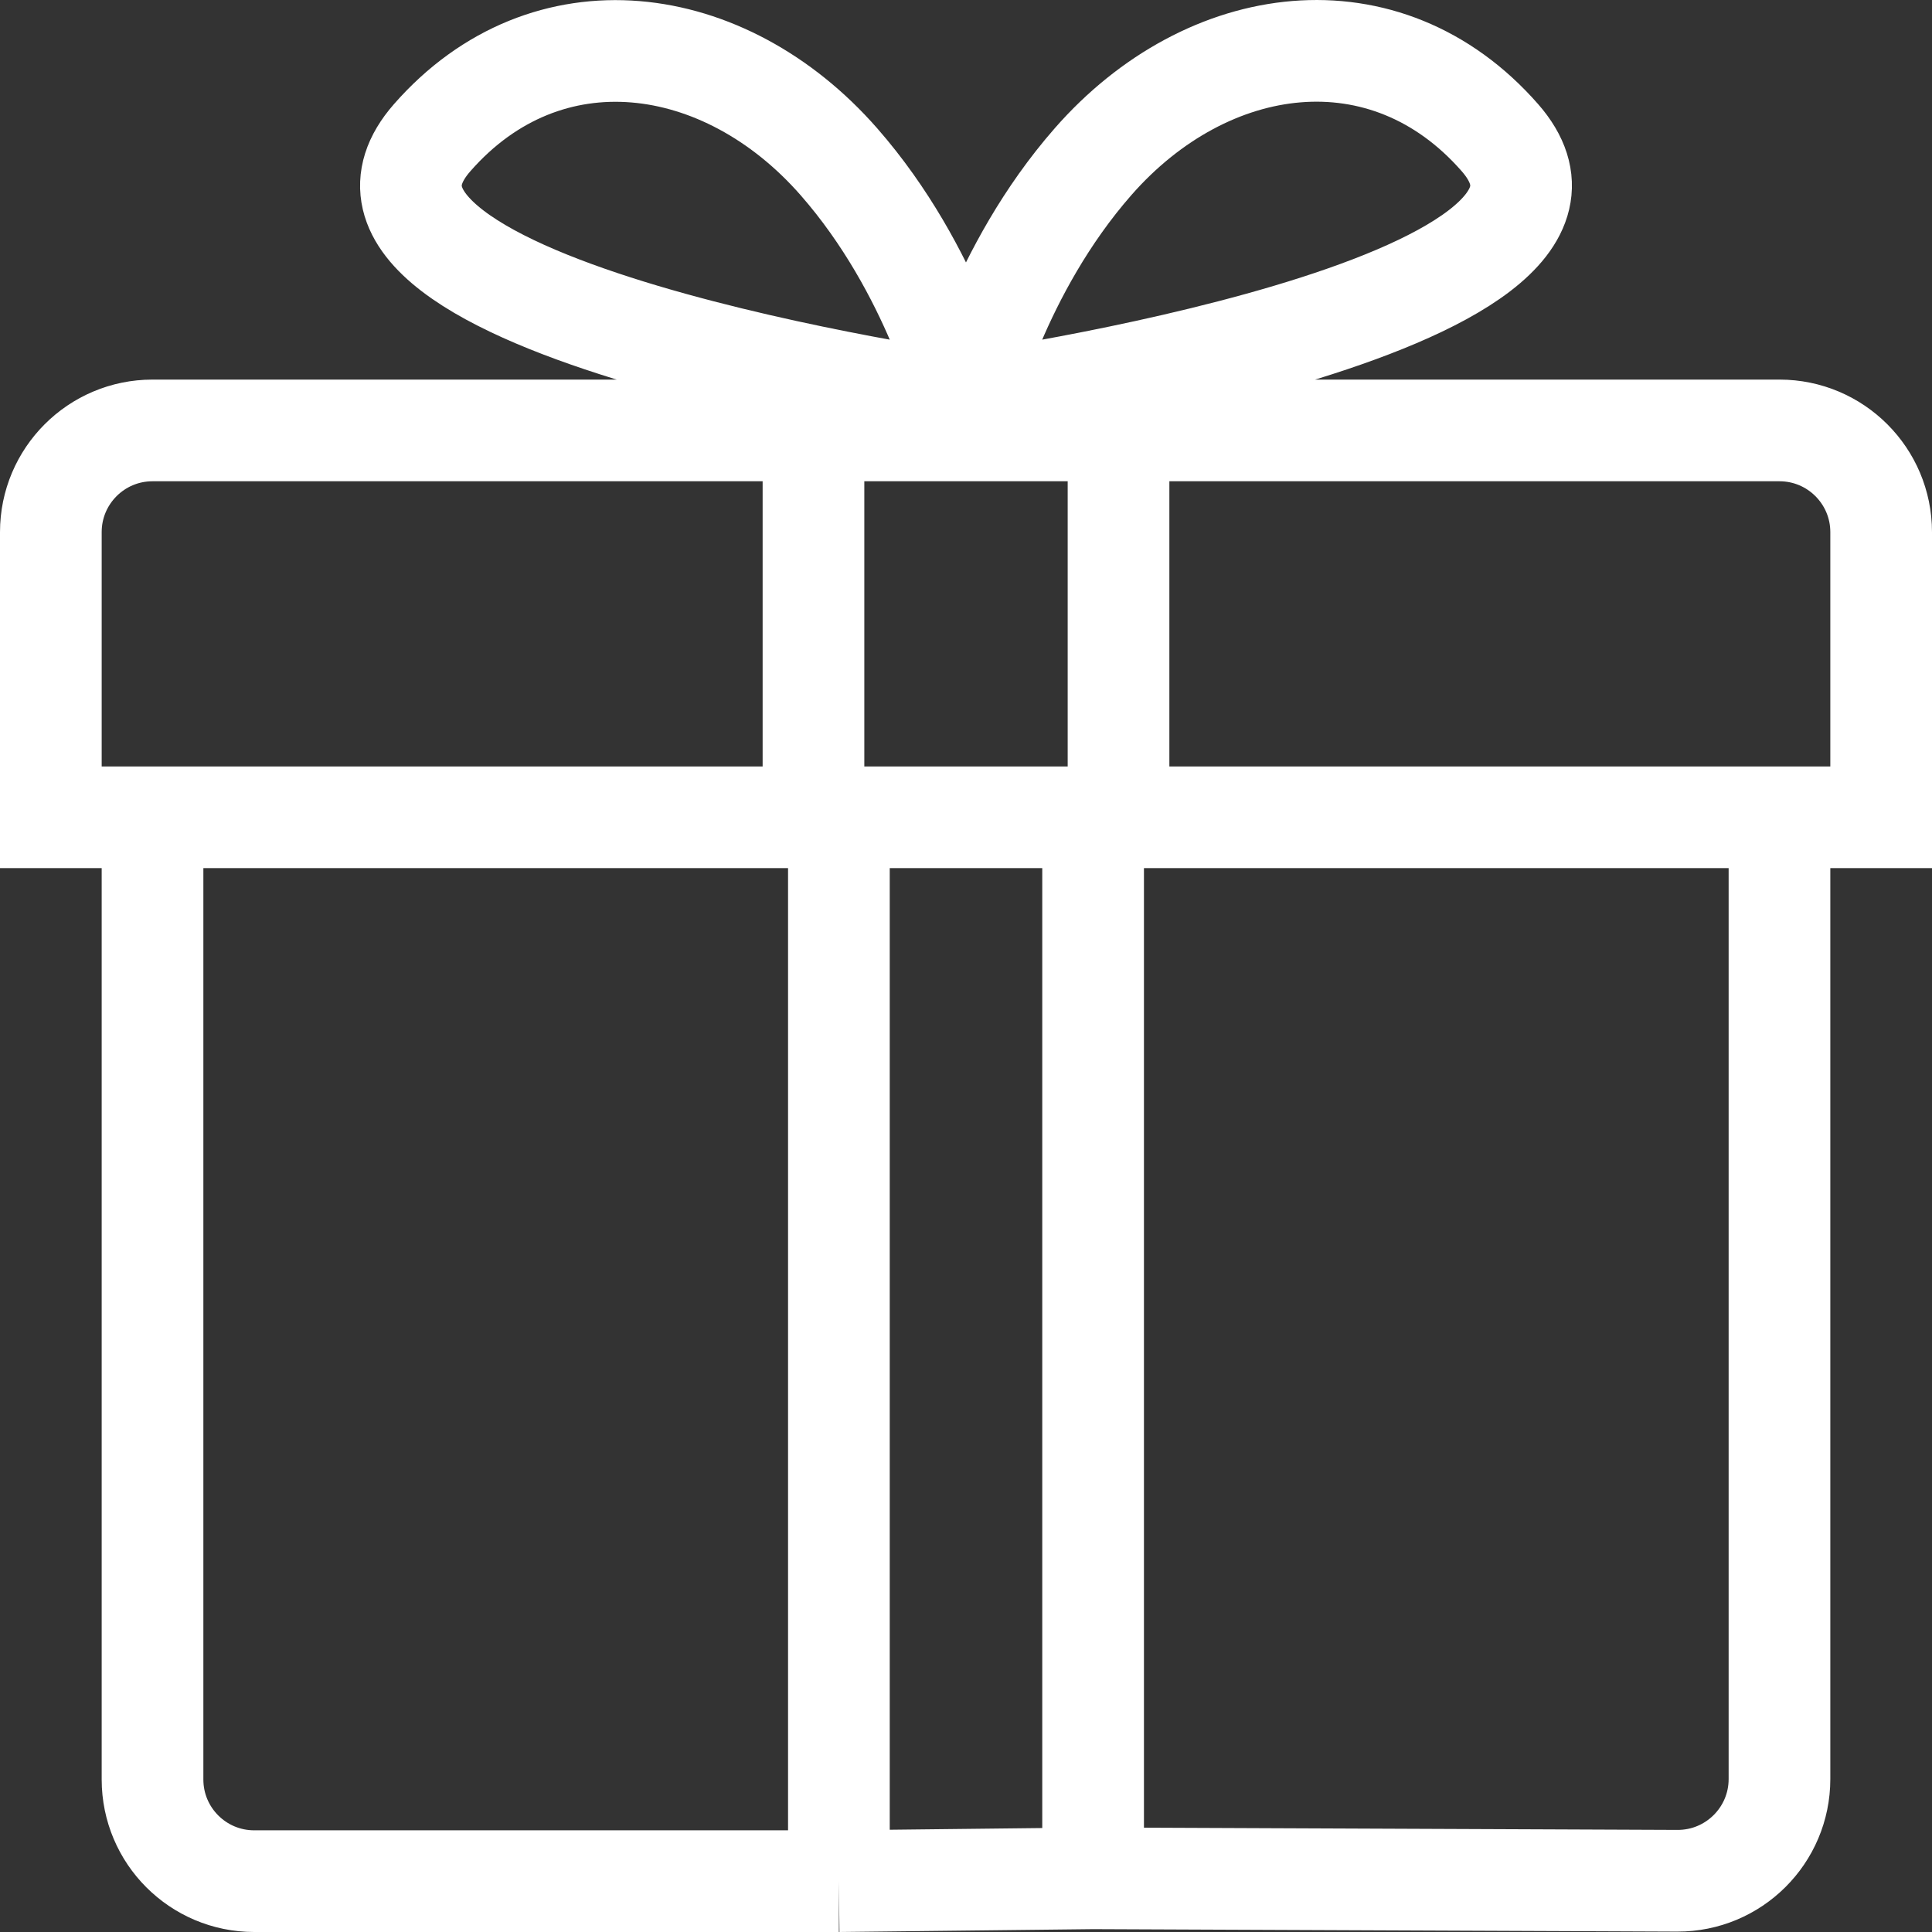 <svg width="38" height="38" viewBox="0 0 38 38" fill="none" xmlns="http://www.w3.org/2000/svg">
<rect x="0" y="0" width="38" height="38" fill="#333333" stroke="none"/>
<g clip-path="url(#clip0_1530_143)">
<path d="M21.5 16.075H16.5M21.5 16.075V36.944M21.5 16.075H22M16.5 16.075V37M16.5 16.075H16M3 16.075V35C3 36.105 3.895 37 5 37H16.5M3 16.075H1V10.466C1 9.362 1.895 8.466 3 8.466H17H21H22M3 16.075H16M35 16.075V34.992C35 36.099 34.099 36.996 32.992 36.992L21.5 36.944M35 16.075H37V10.466C37 9.362 36.105 8.466 35 8.466H22M35 16.075H22M21.5 36.944L16.5 37M19 7.943C19 7.943 5.571 6.051 8.5 2.708C10.75 0.14 14.25 0.613 16.5 3.181C18.375 5.321 19 7.943 19 7.943ZM19 7.943C19 7.943 19.625 5.319 21.5 3.179C23.75 0.611 27.25 0.138 29.5 2.706C32.429 6.049 19 7.943 19 7.943ZM16 16.075V8.466M22 16.075V12.271V8.466" stroke="white" stroke-width="2"/>
</g>
<defs>
<clipPath id="clip0_1530_143">
<rect width="38" height="38" fill="white"/>
</clipPath>
</defs>
</svg>
